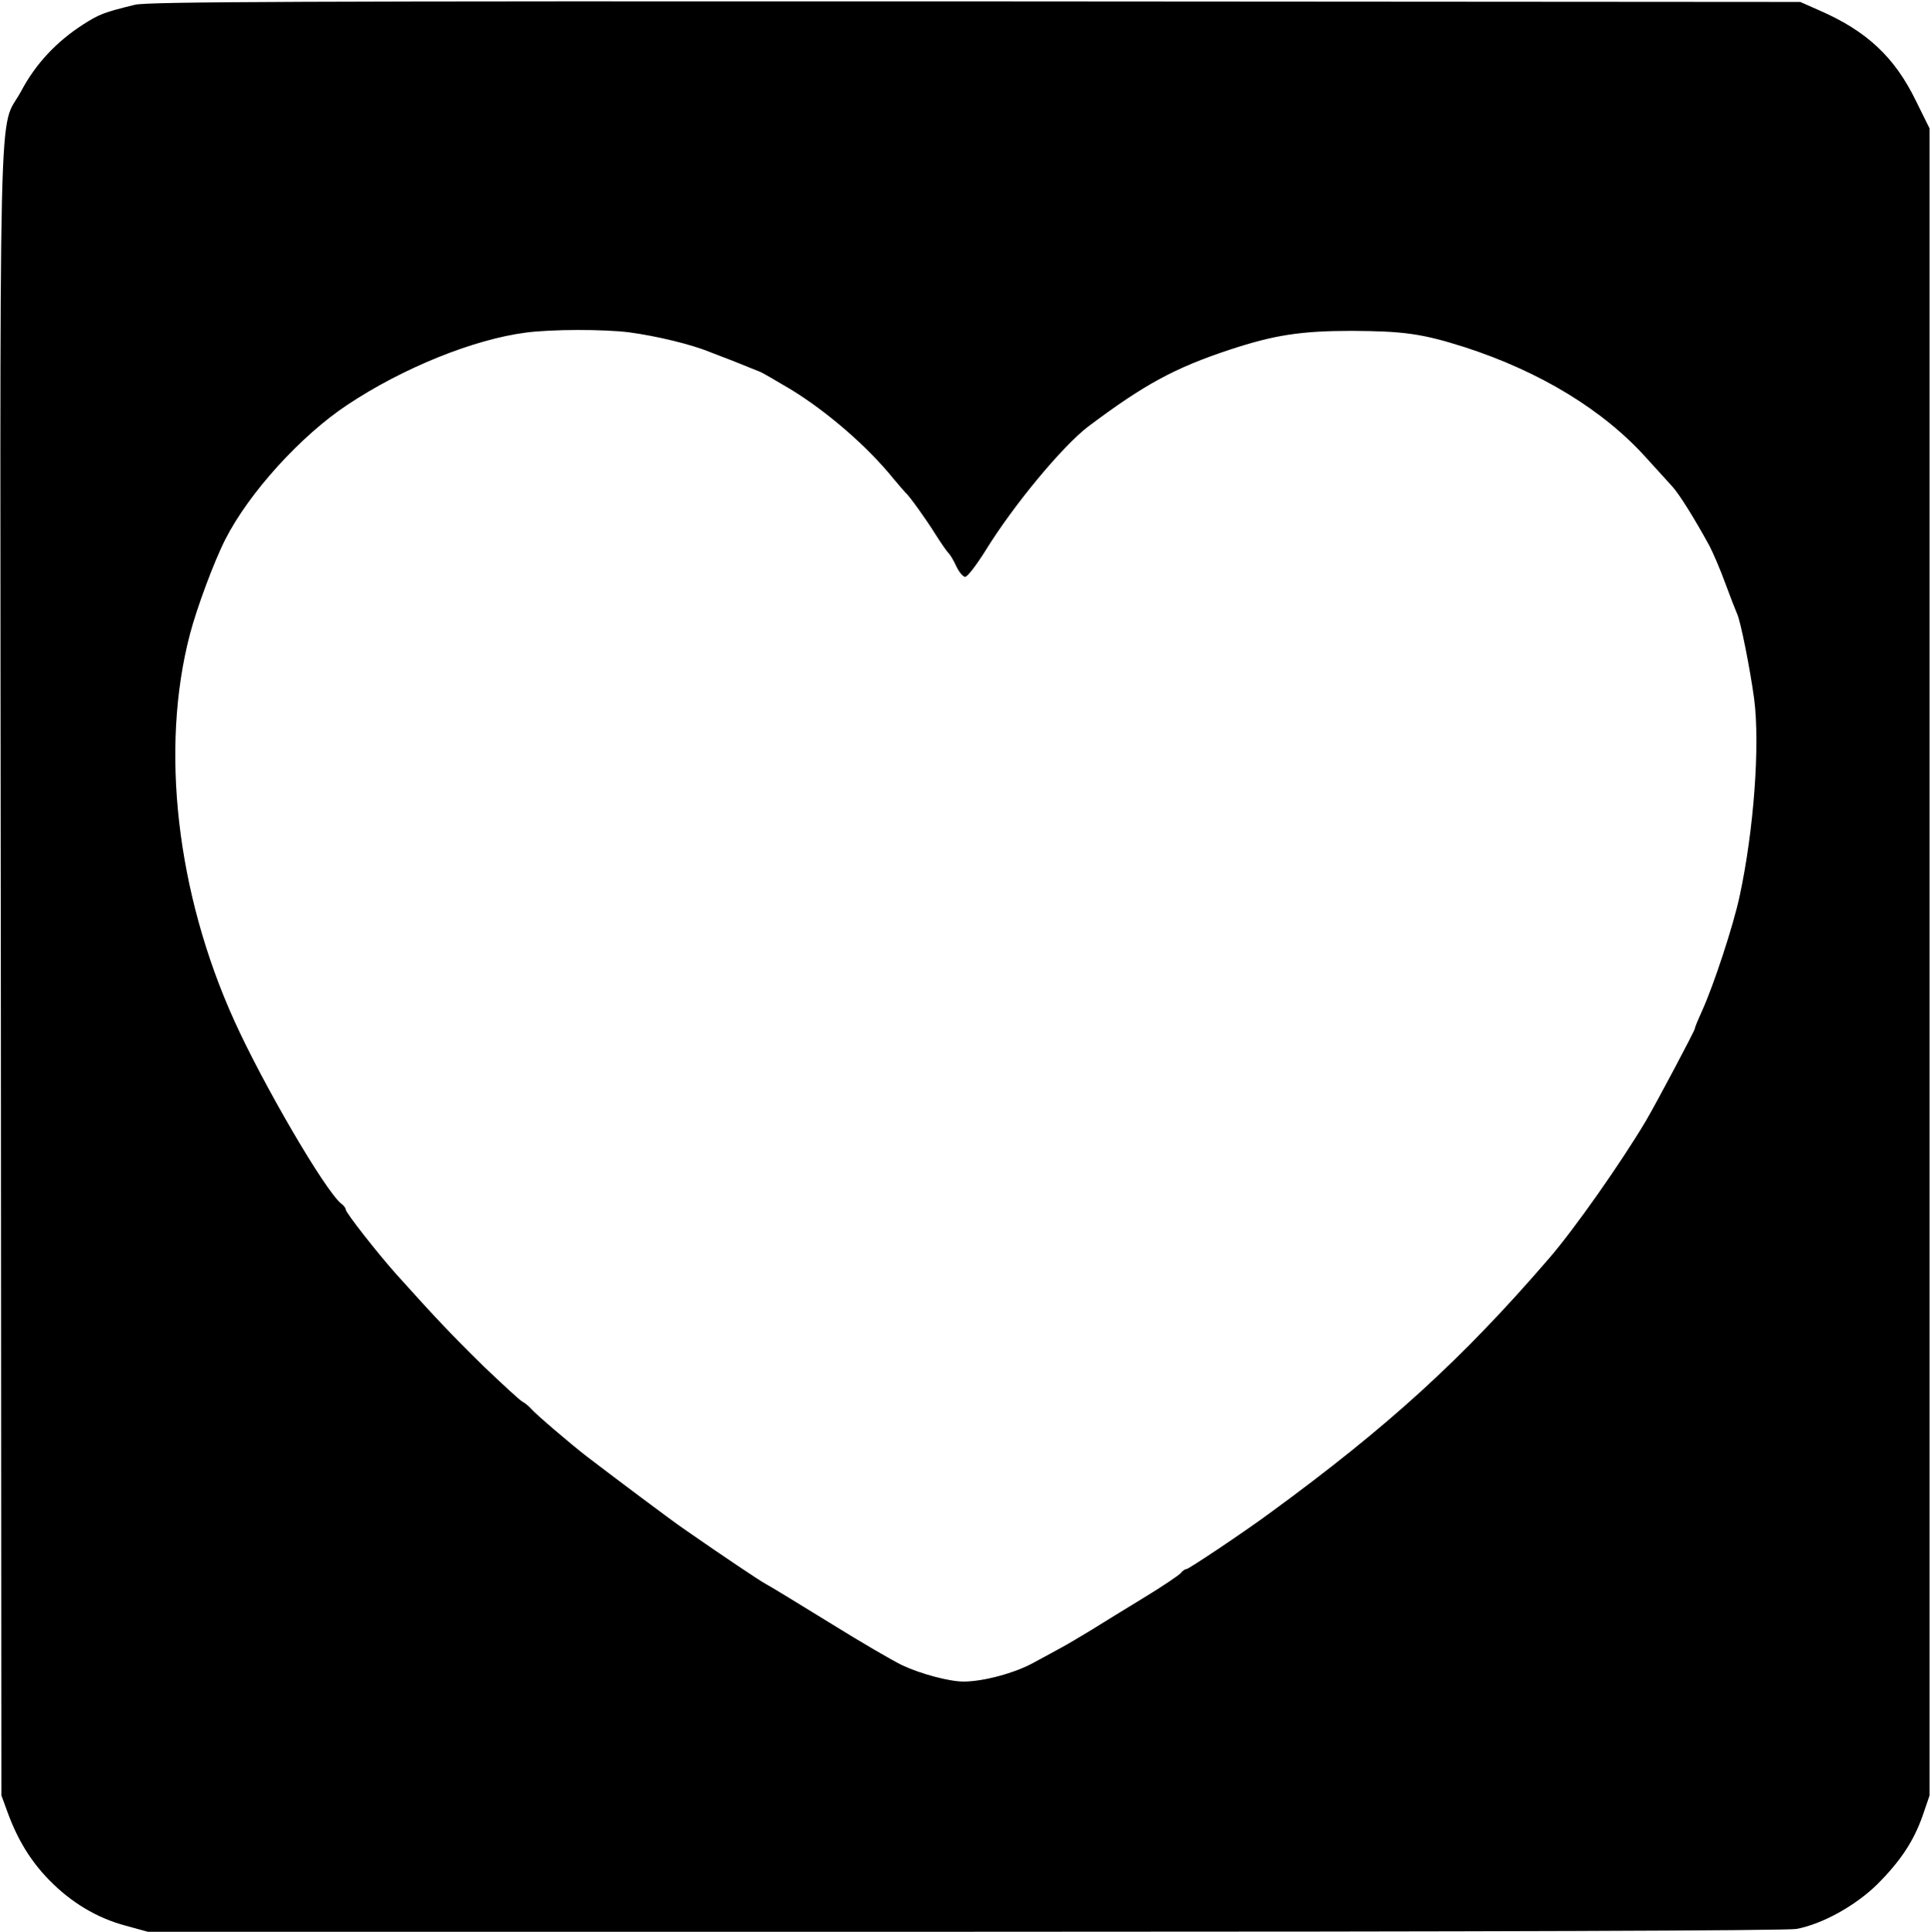 <?xml version="1.0" encoding="UTF-8" standalone="yes"?>
<svg version="1.0" xmlns="http://www.w3.org/2000/svg" width="181.644mm" height="181.747mm" viewBox="0 0 687 687" preserveAspectRatio="xMidYMid meet">
  <g transform="translate(0,687) scale(0.1,-0.1)" fill="#000000" stroke="none">
    <path d="M480 6855 c-110 -27 -126 -33 -184 -70 -95 -61 -169 -140 -220 -236
-84 -157 -76 148 -73 -3135 l2 -2929 22 -60 c35 -96 81 -172 147 -240 79 -81
171 -136 272 -163 l80 -22 2906 0 c1882 0 2924 4 2959 10 92 17 211 83 288
159 83 83 130 154 162 246 l24 70 0 2965 0 2965 -49 99 c-75 154 -174 247
-341 320 l-70 31 -2935 2 c-2414 1 -2945 -1 -2990 -12z m1757 -1165 c98 -13
222 -43 288 -70 11 -4 40 -16 65 -25 25 -10 59 -23 75 -30 17 -7 35 -14 40
-16 6 -2 54 -30 108 -62 128 -78 272 -202 365 -317 21 -25 40 -47 43 -50 13
-10 75 -97 108 -150 19 -30 39 -59 45 -65 6 -5 19 -27 28 -47 10 -21 24 -38
32 -38 8 0 40 42 72 93 99 161 274 372 366 442 200 150 307 208 503 273 158
52 252 67 435 67 185 -1 250 -10 401 -58 269 -87 496 -225 649 -397 36 -39 76
-84 90 -99 24 -26 79 -114 132 -211 13 -25 39 -85 57 -135 18 -49 37 -97 41
-106 12 -23 47 -199 61 -304 21 -164 -1 -466 -52 -702 -22 -103 -92 -316 -133
-406 -14 -31 -26 -59 -26 -64 0 -7 -137 -265 -174 -328 -88 -148 -254 -385
-346 -491 -307 -356 -570 -596 -990 -903 -92 -68 -291 -201 -299 -201 -5 0
-14 -6 -20 -14 -7 -8 -66 -48 -132 -88 -66 -40 -150 -92 -187 -115 -37 -22
-83 -50 -102 -60 -19 -10 -65 -36 -103 -56 -67 -37 -179 -67 -249 -67 -50 0
-152 27 -218 58 -30 14 -147 82 -258 151 -112 69 -215 132 -229 139 -22 12
-152 99 -287 193 -43 29 -260 192 -350 261 -58 45 -181 150 -196 168 -8 9 -22
21 -32 26 -9 5 -71 62 -139 127 -111 109 -169 170 -310 327 -66 74 -179 218
-179 229 0 5 -7 15 -17 22 -58 48 -278 425 -380 651 -205 453 -264 968 -157
1375 24 92 86 259 126 337 84 165 268 368 434 478 197 131 449 233 636 257 92
12 275 12 365 1z"/>
  </g>
</svg>